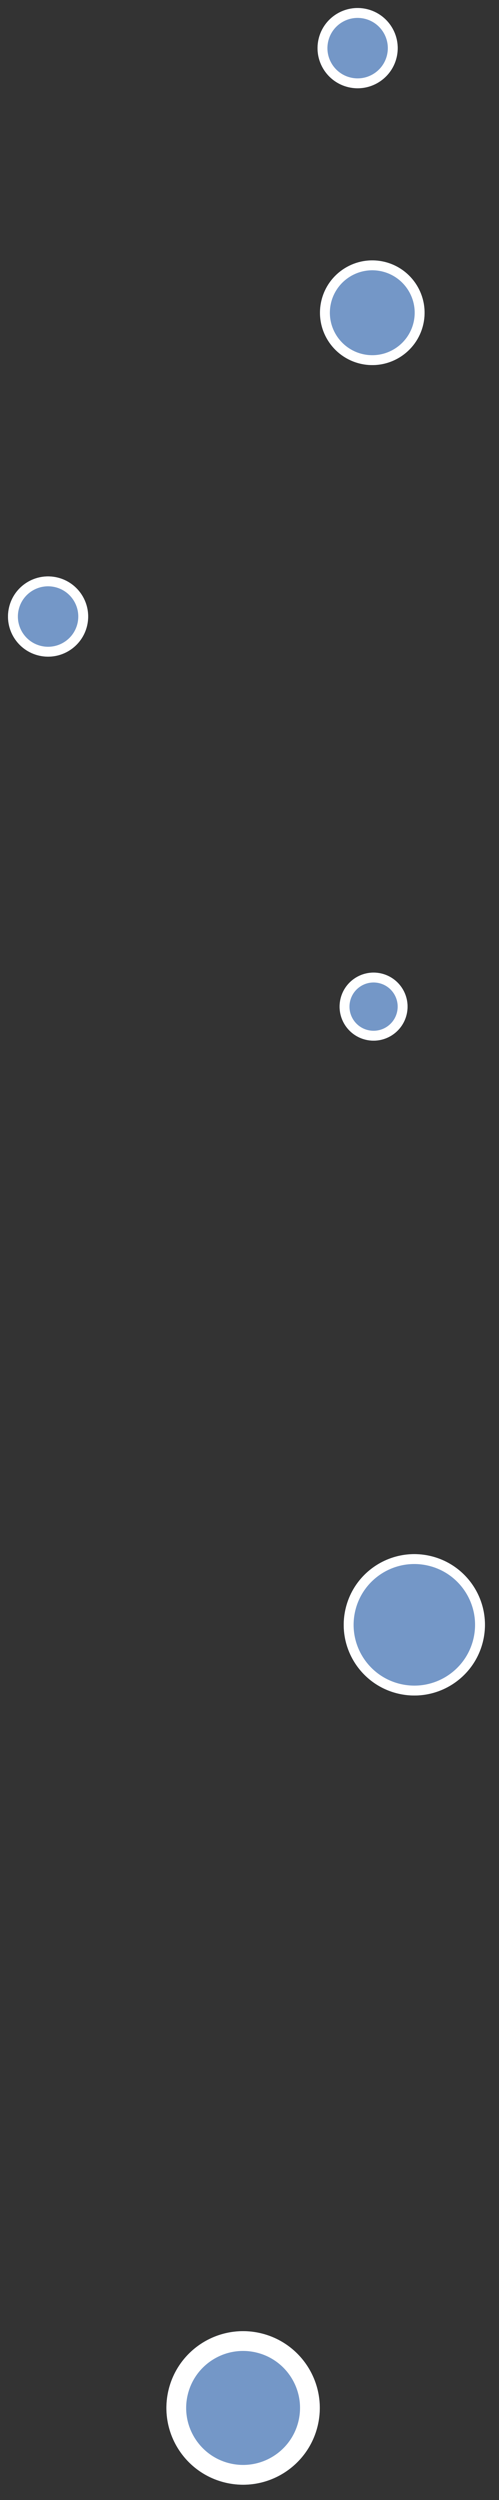 <svg xmlns="http://www.w3.org/2000/svg" width="25.262" height="126.421"><rect width="100%" height="100%" fill="#333333" stroke="none"/><g fill="#7497c7" stroke="#fff"><g data-name="楕円形 1027" transform="rotate(-167 11.497 8.308)" stroke-width=".5"><circle cx="2.647" cy="2.647" r="2.647" stroke="none"/><circle cx="2.647" cy="2.647" fill="none" r="2.397"/></g><g data-name="楕円形 1104" transform="rotate(-167 13.118 25.333)" stroke-width=".5"><ellipse cx="1.72" cy="1.721" rx="1.72" ry="1.721" stroke="none"/><ellipse cx="1.72" cy="1.721" rx="1.47" ry="1.471" fill="none"/></g><g data-name="楕円形 1106" transform="rotate(-167 10.09 1.316)" stroke-width=".5"><circle cx="2.029" cy="2.029" r="2.029" stroke="none"/><circle cx="2.029" cy="2.029" fill="none" r="1.779"/></g><g data-name="楕円形 1107" transform="rotate(-167 3.892 16.58)" stroke-width=".5"><circle cx="2.029" cy="2.029" r="2.029" stroke="none"/><circle cx="2.029" cy="2.029" fill="none" r="1.779"/></g><g data-name="楕円形 1109" transform="rotate(-167 14.81 62.344)"><circle cx="3.882" cy="3.882" r="3.882" stroke="none"/><circle cx="3.882" cy="3.882" fill="none" r="3.382"/></g><g data-name="楕円形 1110" transform="rotate(-167 16.752 41.878)" stroke-width=".5"><circle cx="3.574" cy="3.574" r="3.574" stroke="none"/><circle cx="3.574" cy="3.574" fill="none" r="3.324"/></g></g></svg>